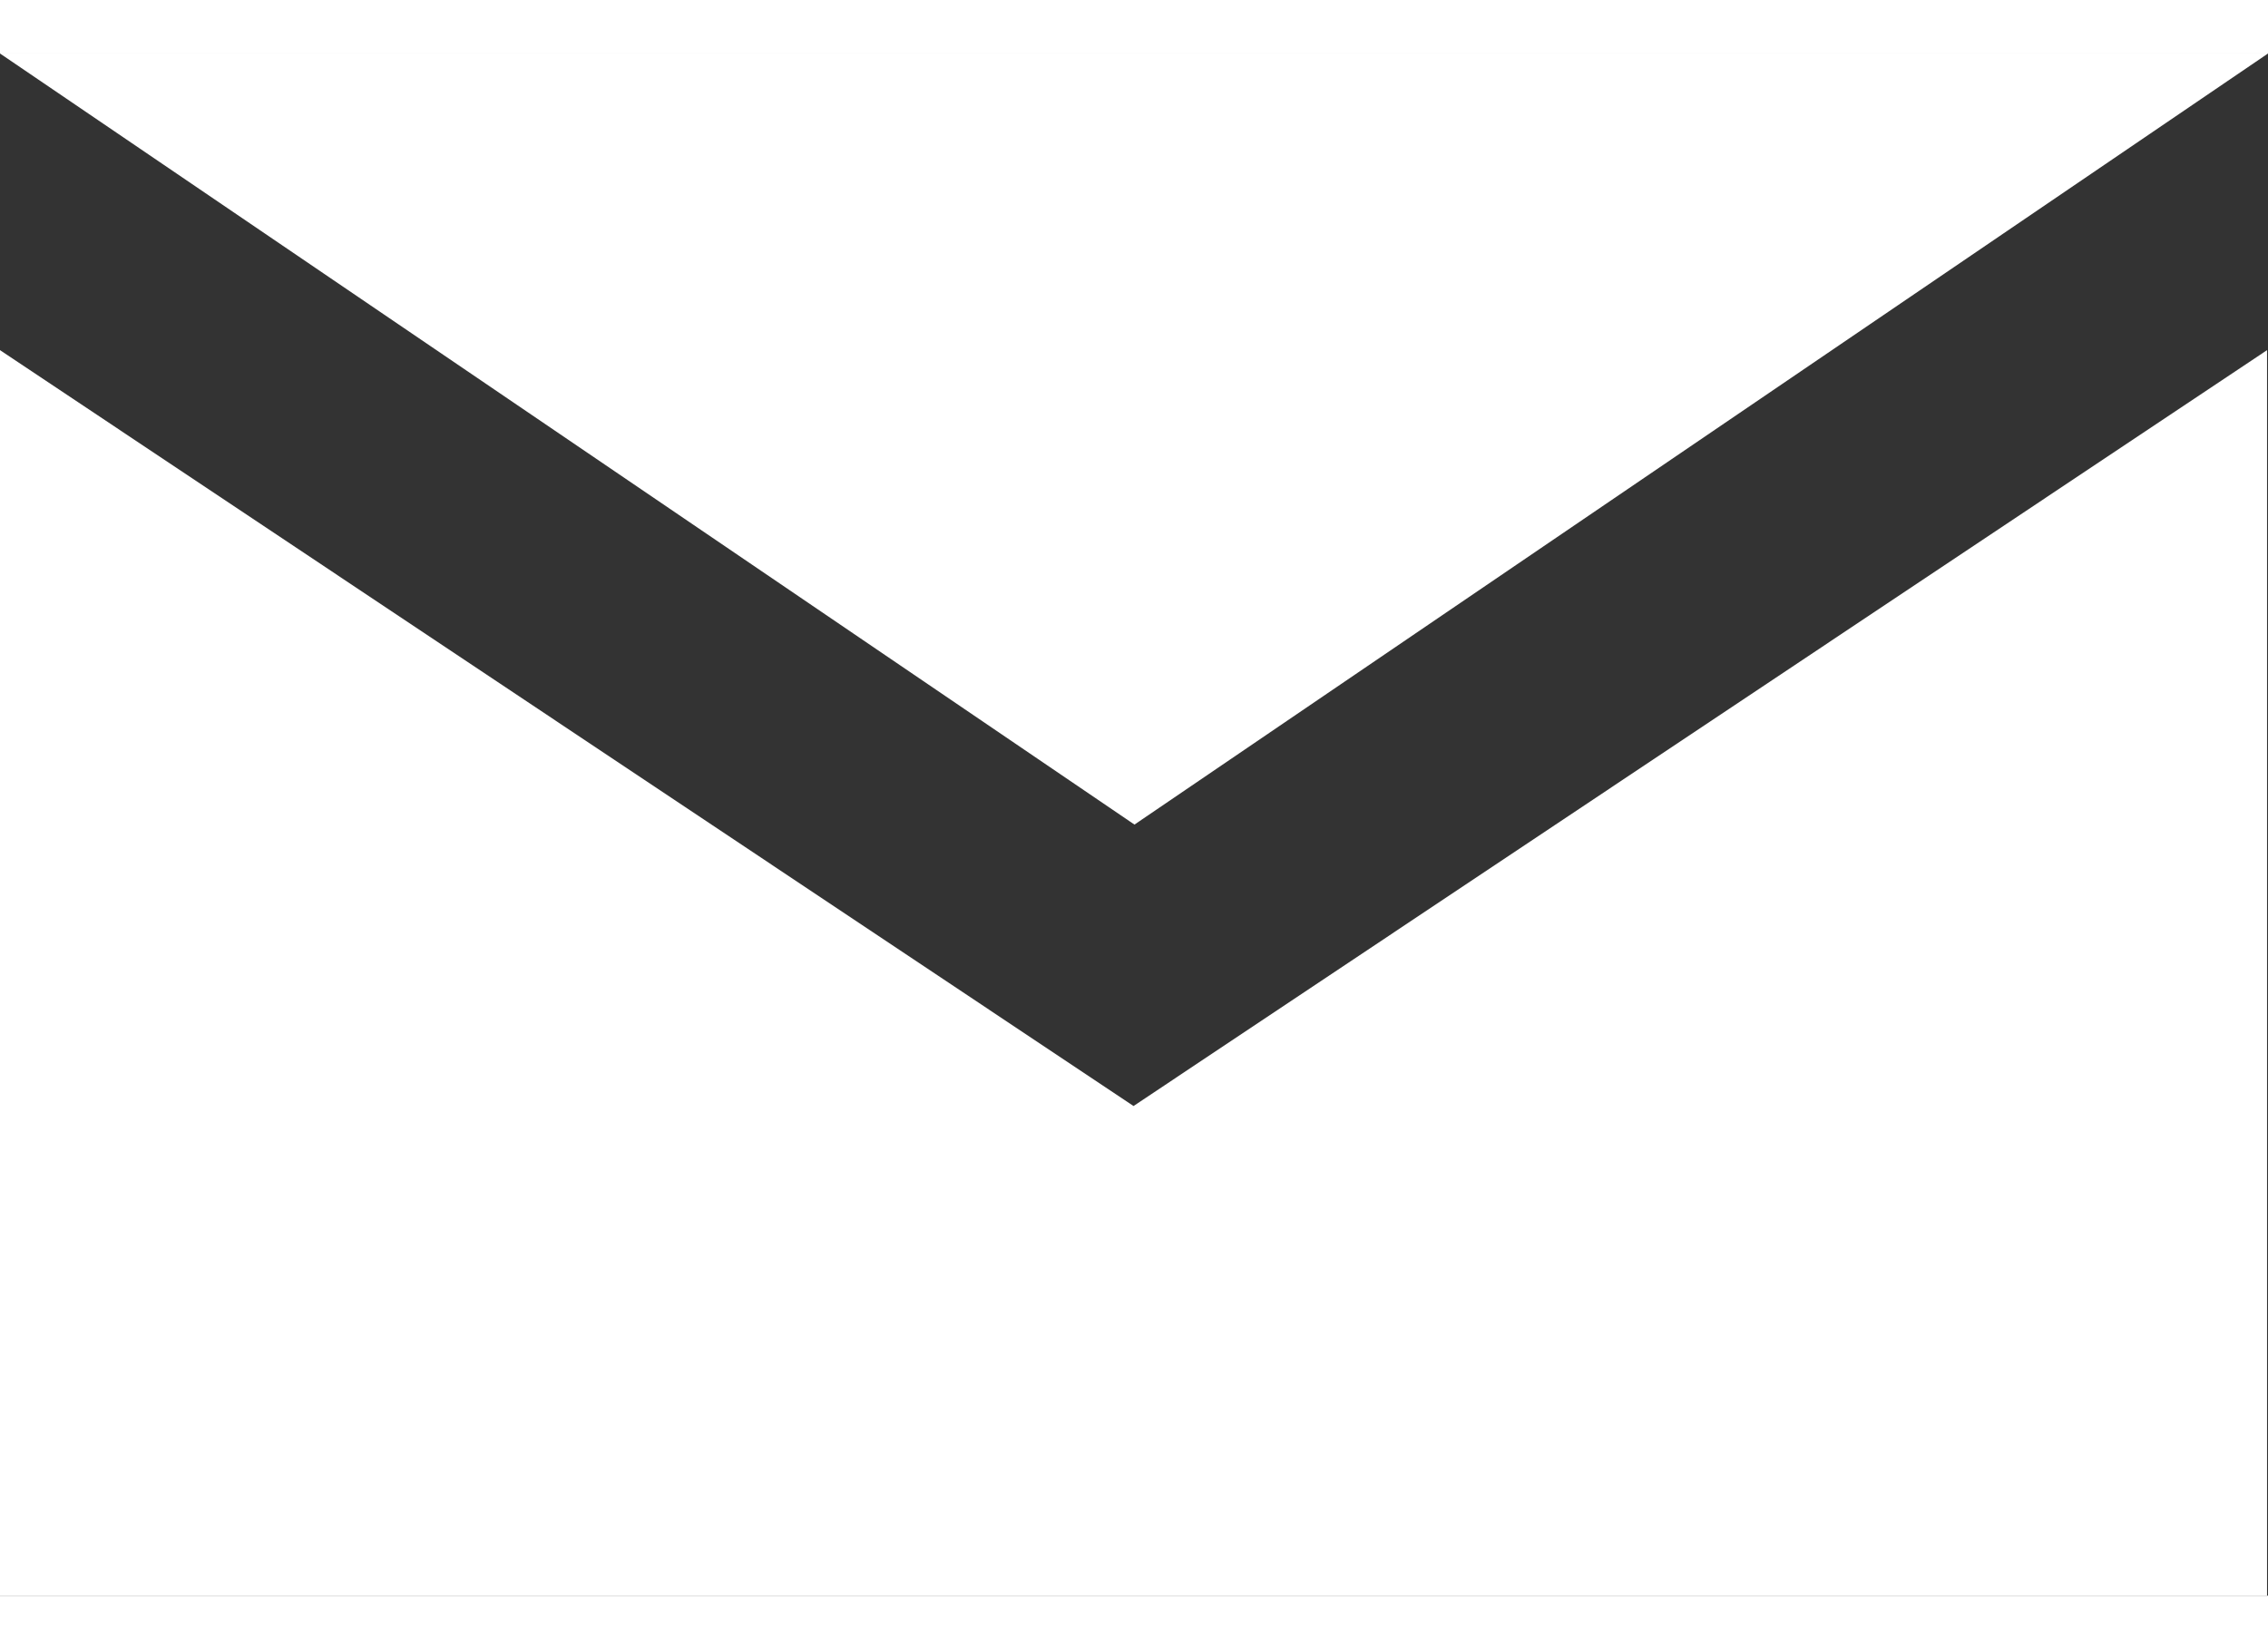 <?xml version="1.0" encoding="UTF-8"?><svg id="b" xmlns="http://www.w3.org/2000/svg" viewBox="0 0 23.85 16.22" width="22" height="16"><rect x="0" y="0" width="23.85" height="16.22" fill="#333333" stroke="none"/><defs><style>.e{fill:#fff;stroke-width:0px;}</style></defs><g id="c"><g id="d"><path class="e" d="M0,0h23.85l-11.92,8.11L0,0ZM11.92,11.07l11.92-7.95v13.1H0V3.12l11.92,7.95Z"/></g></g></svg>